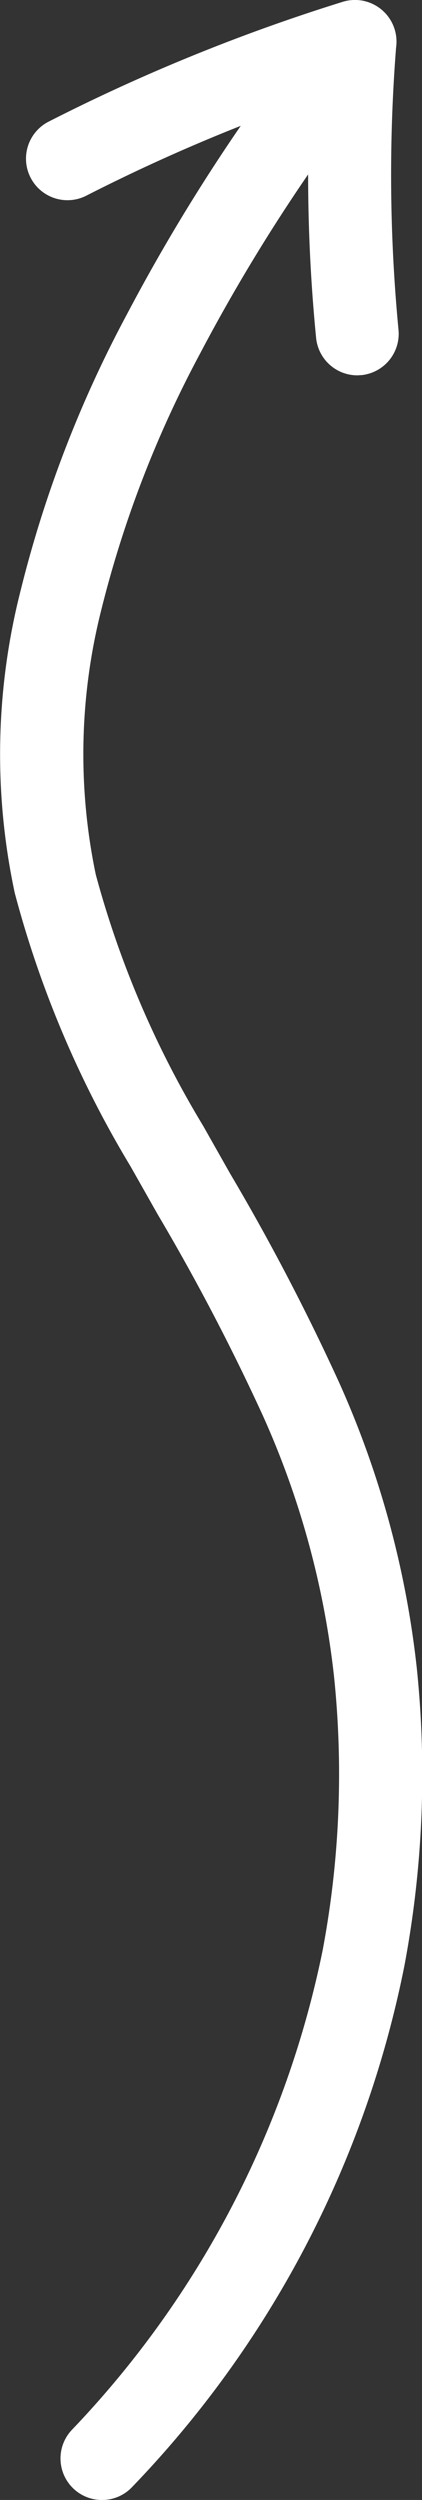 <svg xmlns="http://www.w3.org/2000/svg" xmlns:xlink="http://www.w3.org/1999/xlink" width="11.896" height="70.333" viewBox="0 0 11.896 70.333"><rect x="0" y="0" width="11.896" height="70.333" fill="#333333" stroke="none"/><defs><clipPath id="clip-path"><rect id="Rectangle_8" data-name="Rectangle 8" width="11.896" height="70.333" fill="#fff"></rect></clipPath></defs><g id="Groupe_5" data-name="Groupe 5" clip-path="url(#clip-path)"><path id="Trac&#xE9;_5" data-name="Trac&#xE9; 5" d="M2.875,70.333a1.169,1.169,0,0,1-.849-1.973A27.427,27.427,0,0,0,9.094,54.875,26.7,26.7,0,0,0,9.42,47.2a24.317,24.317,0,0,0-2.012-7.379,61.471,61.471,0,0,0-2.961-5.654l-.766-1.352a29.459,29.459,0,0,1-3.264-7.69,18.63,18.63,0,0,1,.163-8.507A33.366,33.366,0,0,1,3.568,8.861,52.653,52.653,0,0,1,9.093.44,1.169,1.169,0,1,1,10.921,1.9,50.322,50.322,0,0,0,5.642,9.942a31.1,31.1,0,0,0-2.787,7.216A16.544,16.544,0,0,0,2.7,24.605a27.421,27.421,0,0,0,3.026,7.067l.758,1.339a63.114,63.114,0,0,1,3.069,5.868,26.641,26.641,0,0,1,2.2,8.086,29.043,29.043,0,0,1-.355,8.347A29.385,29.385,0,0,1,3.725,69.967a1.165,1.165,0,0,1-.849.366" transform="translate(0 0.001)" fill="#fff"></path><path id="Trac&#xE9;_6" data-name="Trac&#xE9; 6" d="M9.34,10.561A1.169,1.169,0,0,1,8.178,9.507,46.967,46.967,0,0,1,8,2.818,50.266,50.266,0,0,0,1.7,5.506,1.169,1.169,0,0,1,.638,3.423,52.7,52.7,0,0,1,8.926.053a1.169,1.169,0,0,1,1.513,1.2A45.805,45.805,0,0,0,10.5,9.275a1.169,1.169,0,0,1-1.047,1.28c-.04,0-.079.006-.118.006" transform="translate(0.733 -0.001)" fill="#fff"></path></g></svg>